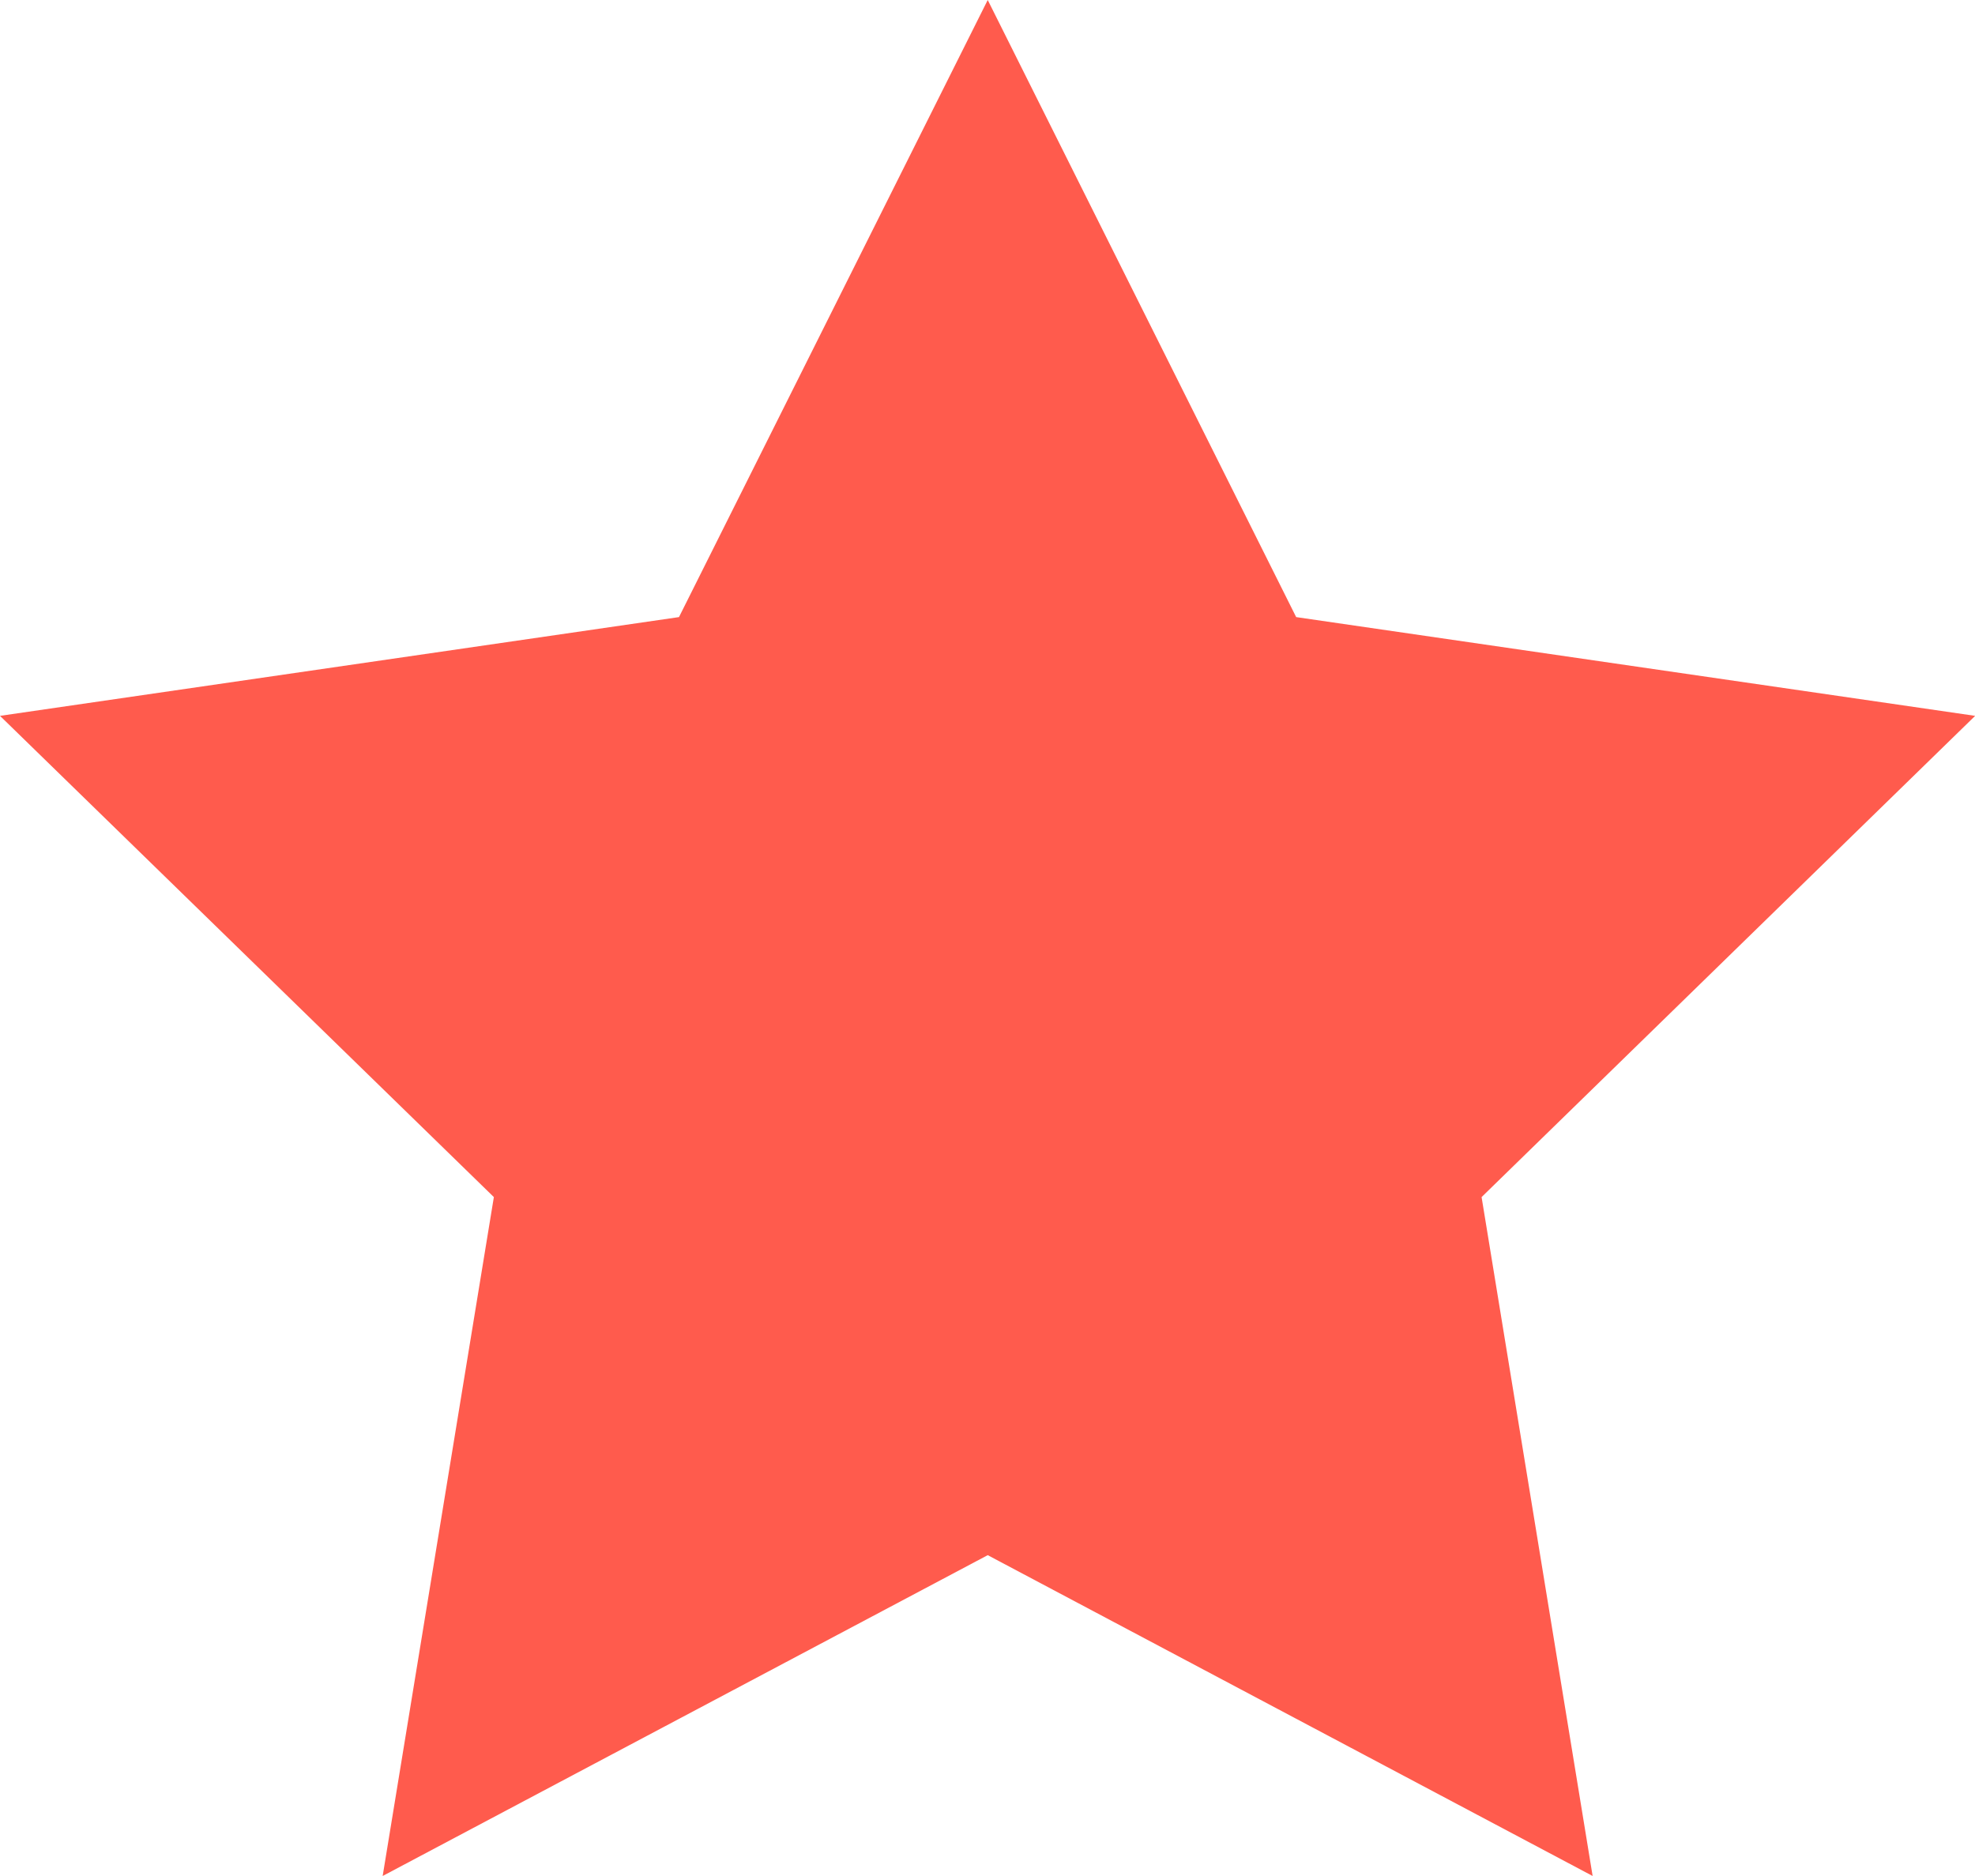 <svg xmlns="http://www.w3.org/2000/svg" width="13.197" height="12.538" viewBox="0 0 13.197 12.538"><path d="M6.6,0,8.661,4.124l4.537.66L9.9,8l.742,4.537L6.6,10.393,2.557,12.537,3.3,8,0,4.784l4.537-.66Z" fill="#ff5b4d"/></svg>